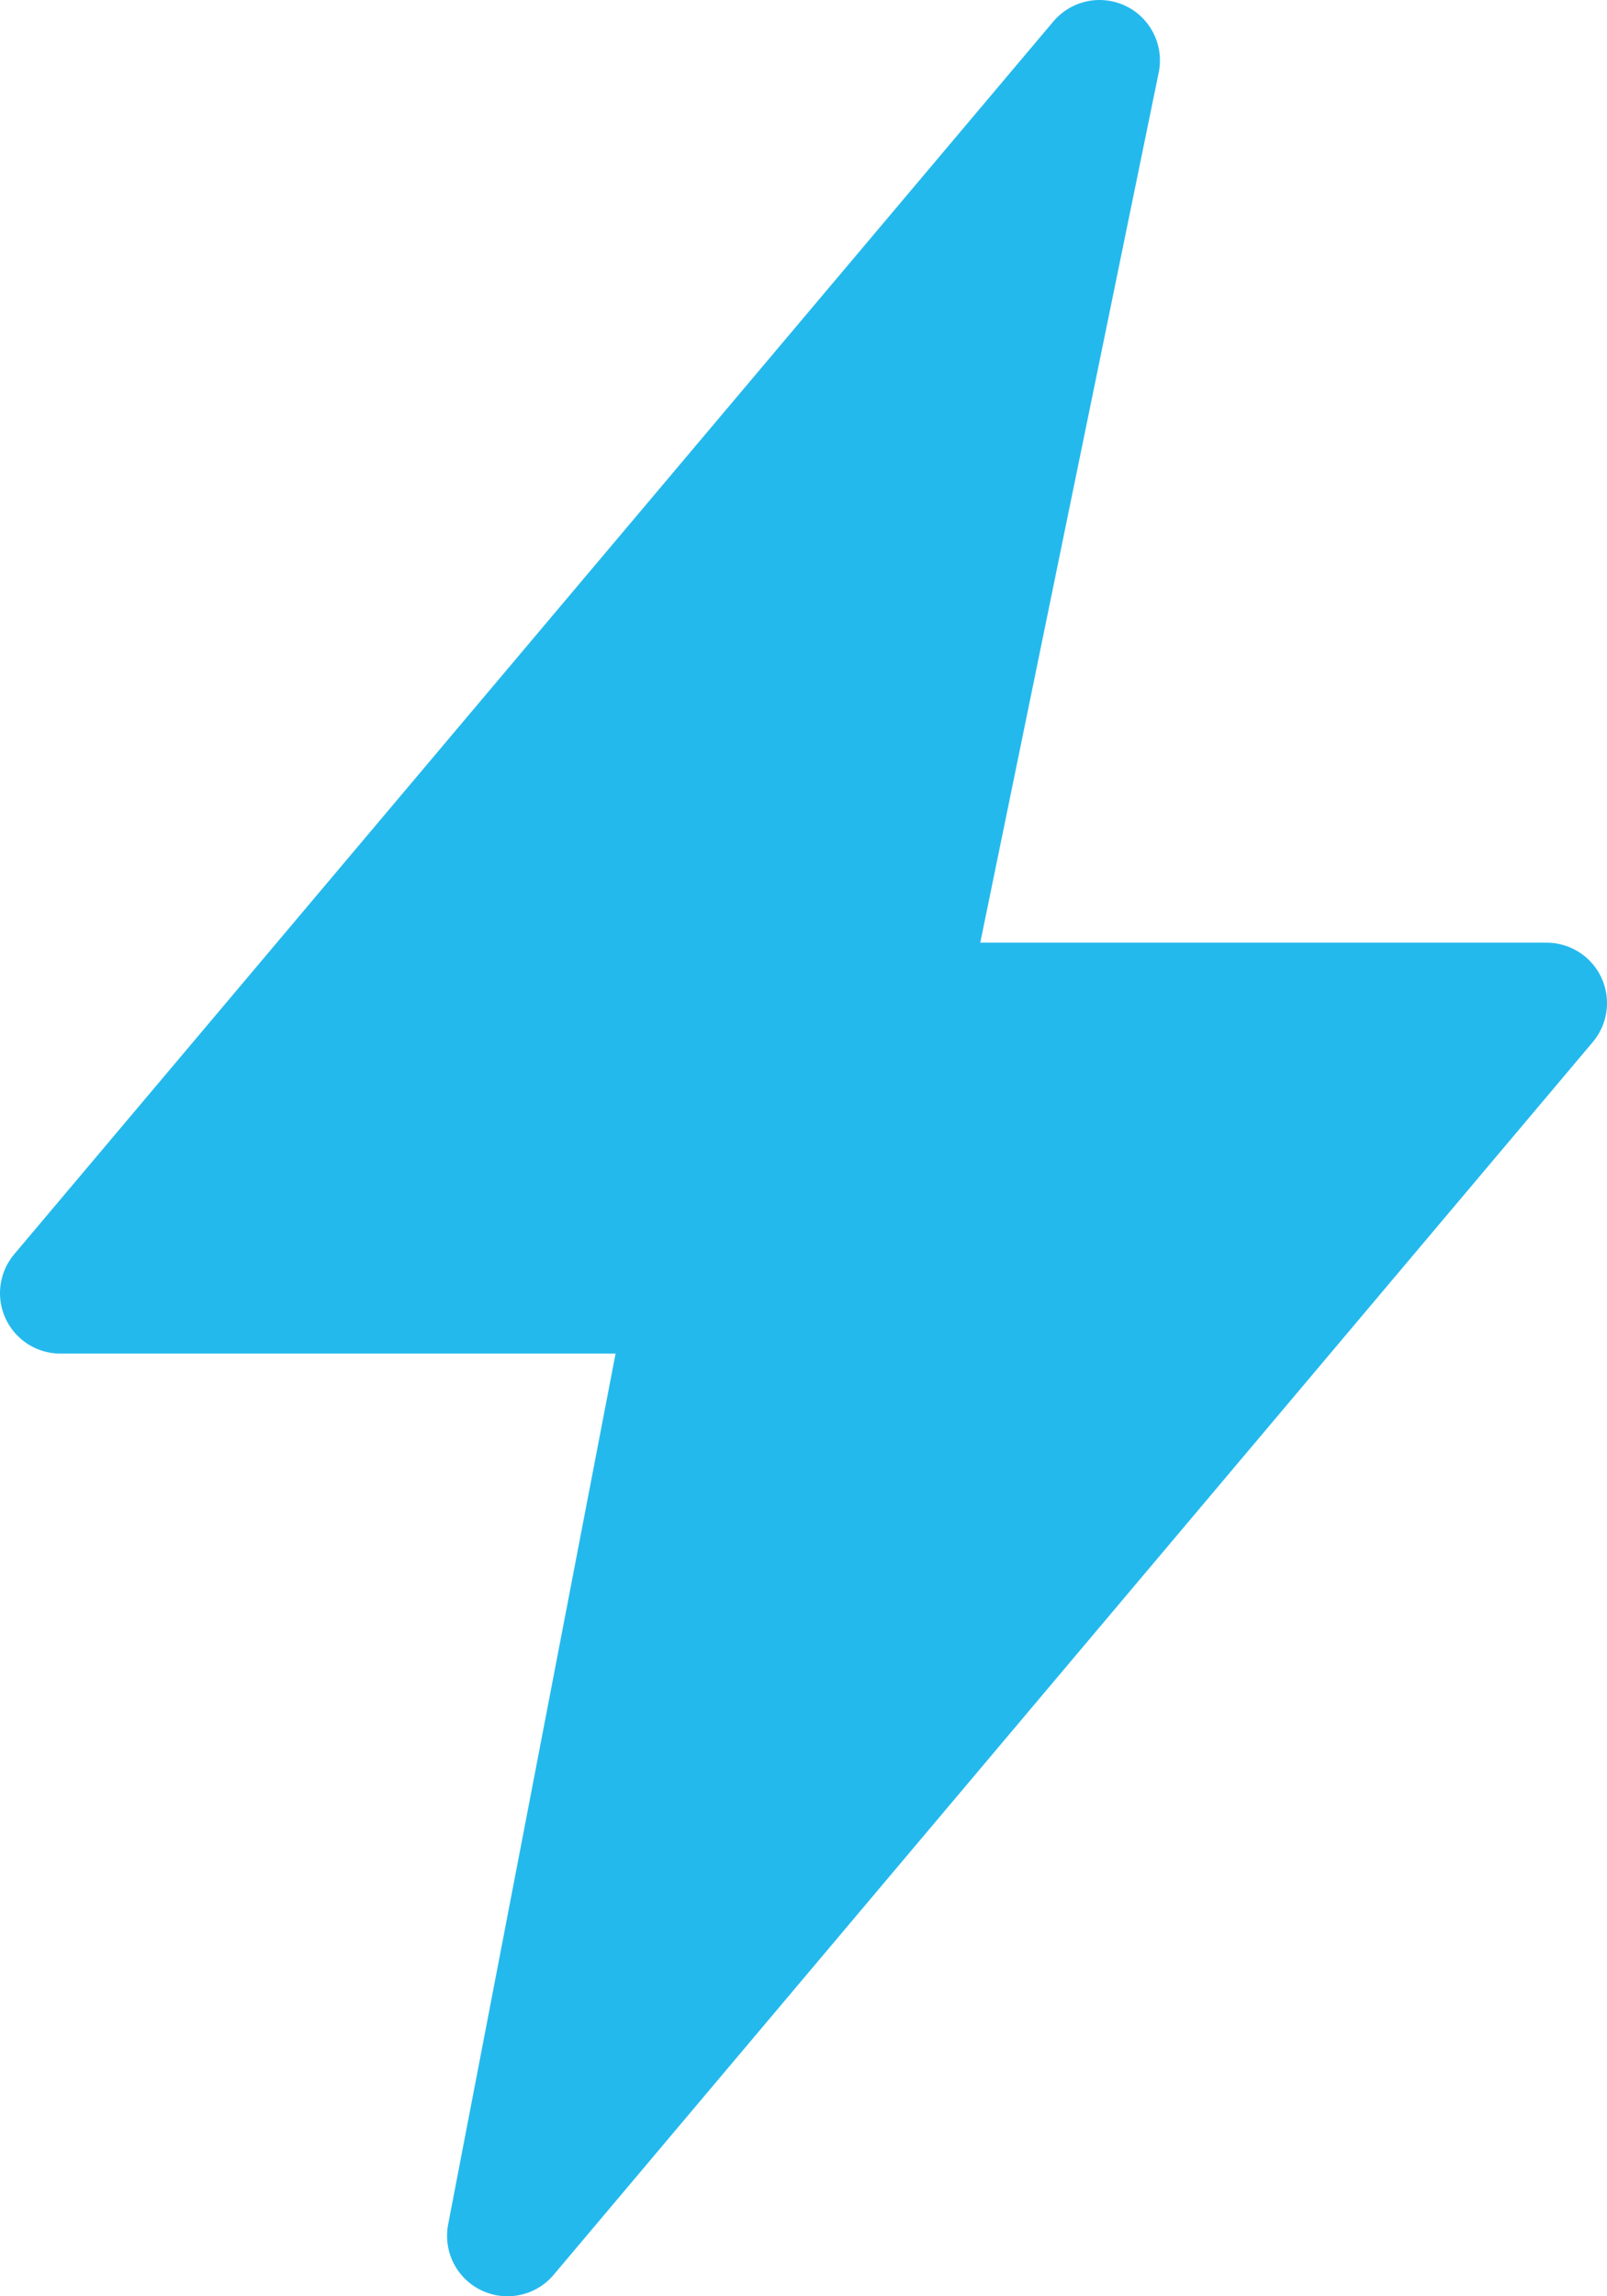 <?xml version="1.0" encoding="UTF-8"?>
<svg id="_레이어_1" data-name="레이어_1" xmlns="http://www.w3.org/2000/svg" width="13.3" height="19" version="1.1" xmlns:xlink="http://www.w3.org/1999/xlink" viewBox="0 0 13.3 19">
  <!-- Generator: Adobe Illustrator 29.3.1, SVG Export Plug-In . SVG Version: 2.1.0 Build 151)  -->
  <defs>
    <style>
      .st0 {
        fill: #24b9ed;
        stroke: #24b9ed;
        stroke-linecap: round;
        stroke-linejoin: round;
      }
    </style>
  </defs>
  <polygon class="st0" points="12.8 8.3 7.5 8.3 9.1 .5 .5 10.7 5.7 10.7 4.2 18.5 12.8 8.3"/>
</svg>